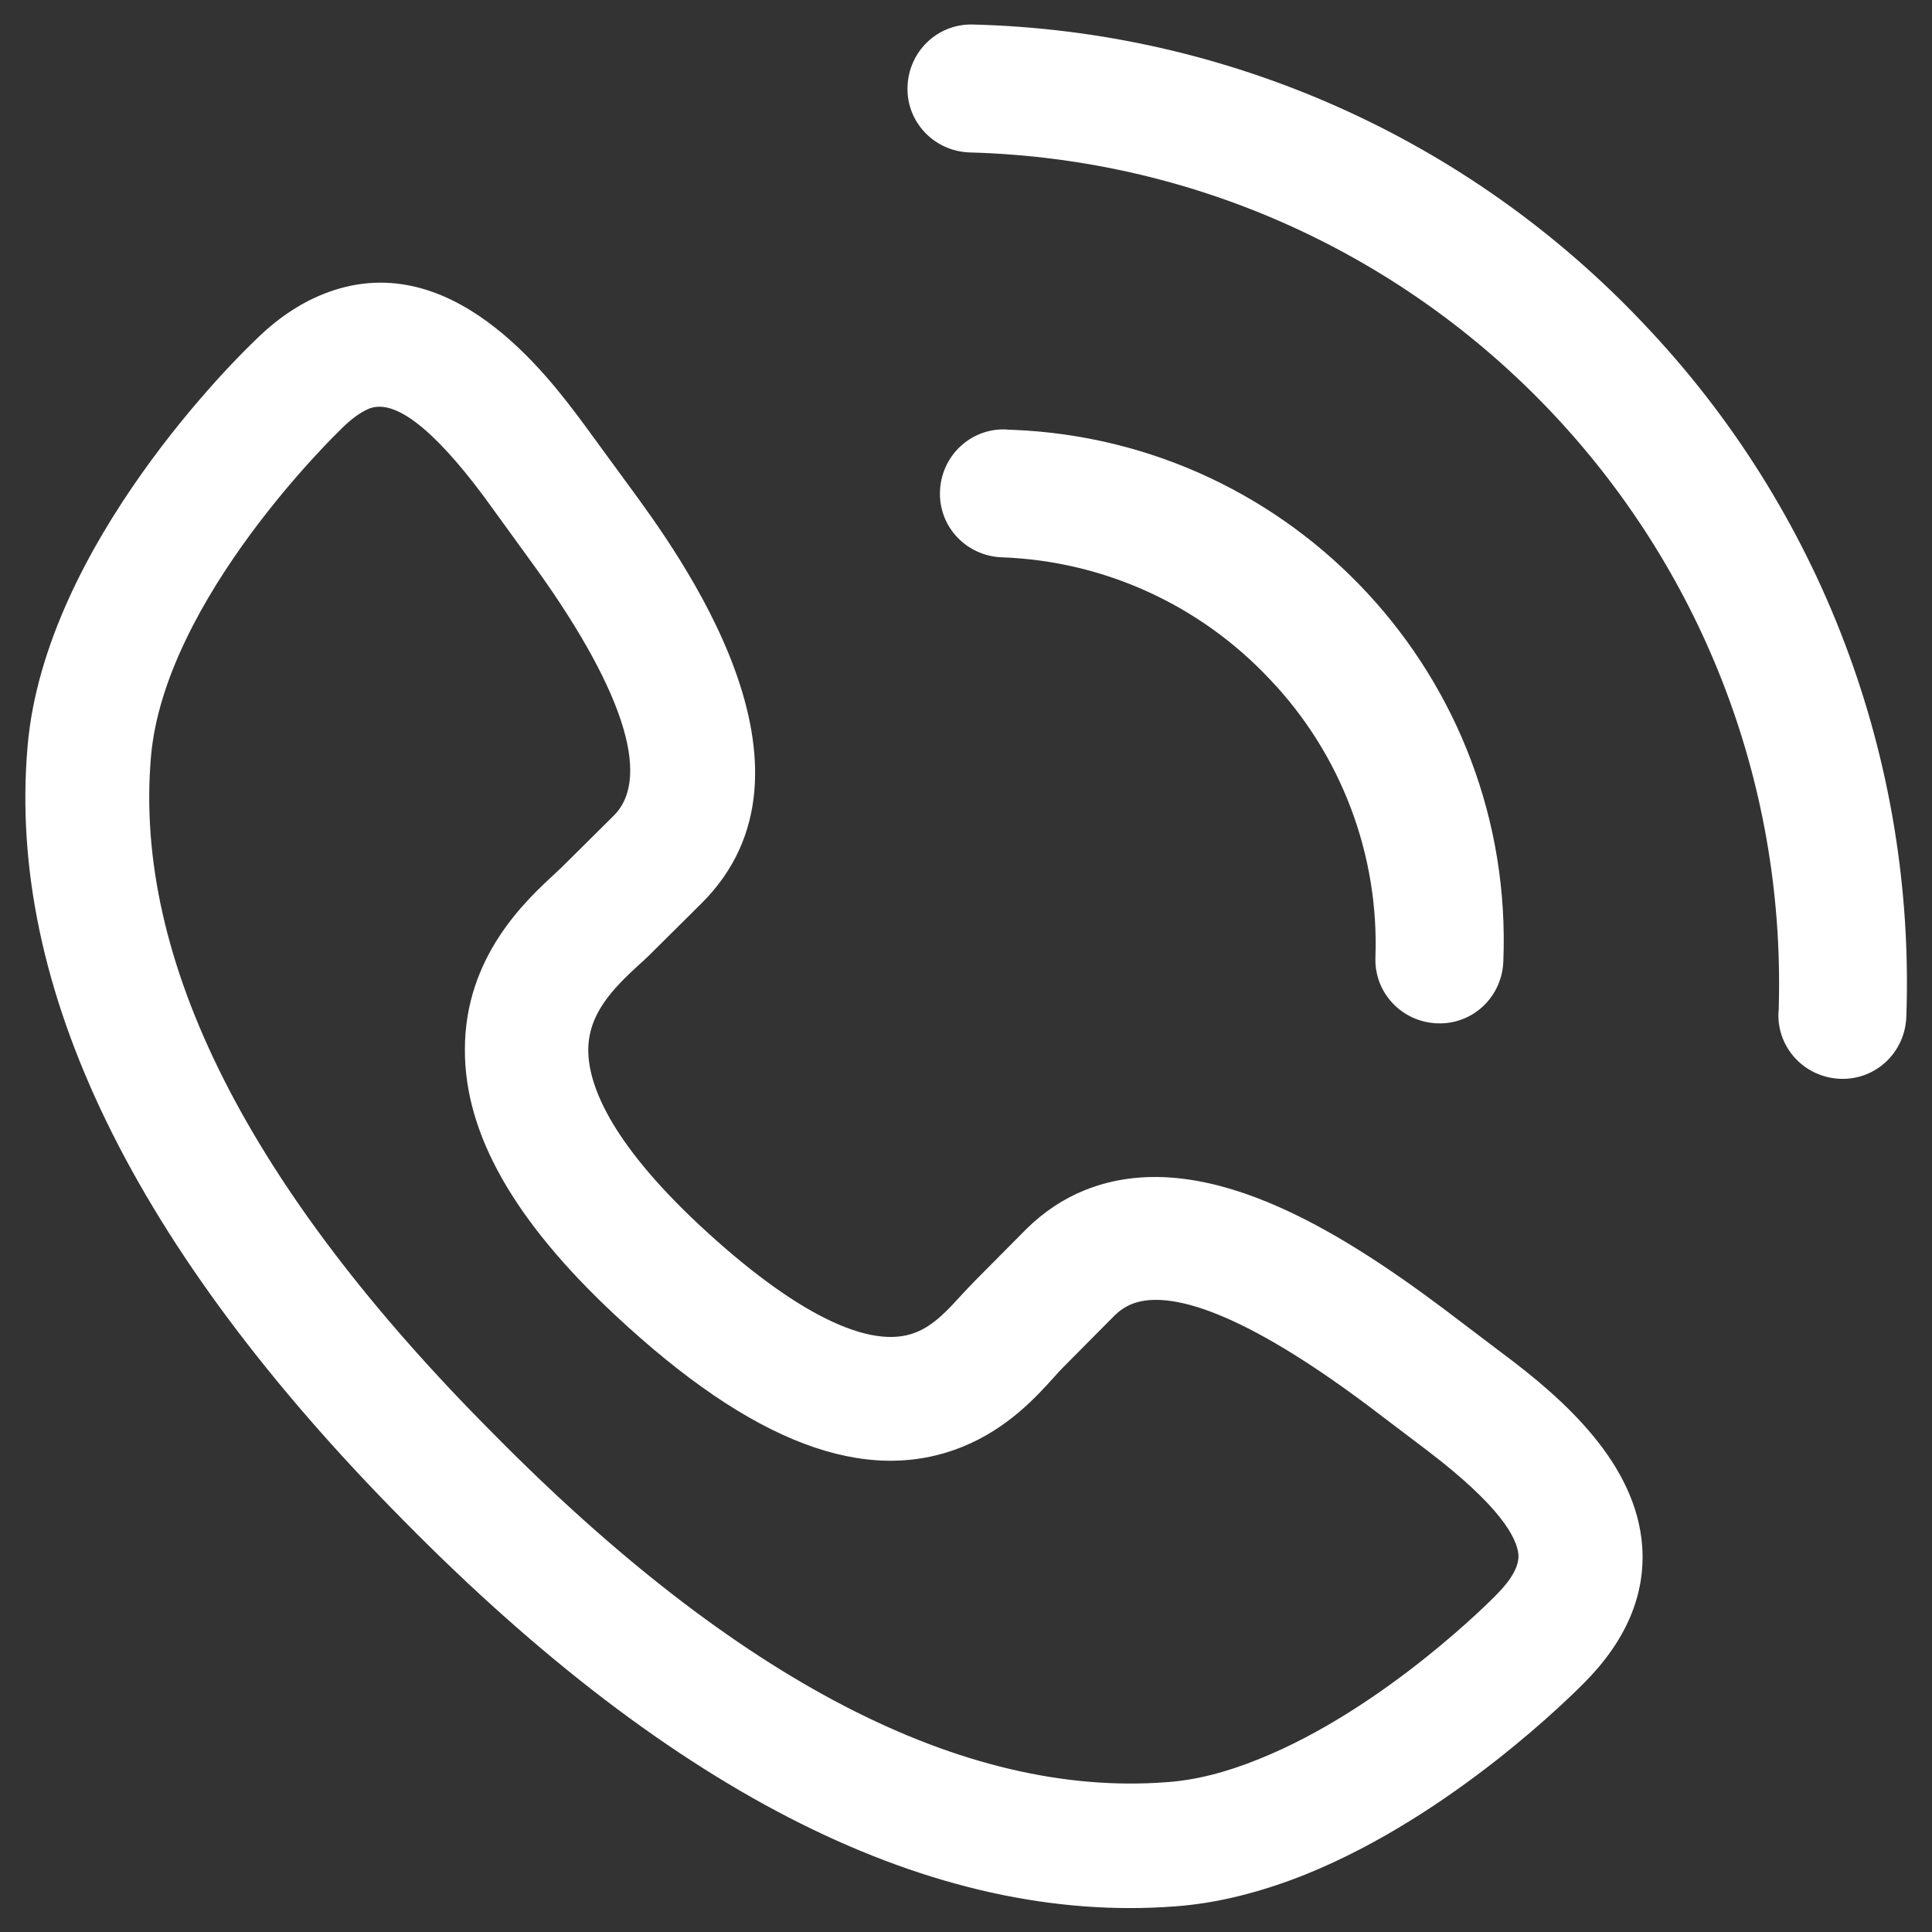 <svg width="24px" height="24px" xmlns="http://www.w3.org/2000/svg" version="1.1" id="object" x="0px" y="0px" viewBox="0 0 512 512"><rect x="0" y="0" width="512" height="512" fill="#333333" stroke="none"/><g><path class="st0" d="M435.5,85.7c-46.3-49-110.2-77.5-177.6-79.2c-9.4-0.3-17.1,7.1-17.4,16.5s7.1,17.1,16.5,17.4   c121.7,3.3,217.6,104.5,214.4,226.2c0,0.6,0,1.2-0.1,1.9c-0.3,9.4,7.1,17.1,16.5,17.4c9.4,0.3,17.1-7.1,17.4-16.5   C507.6,201.2,482.5,135,435.5,85.7z" fill="#fff"></path><path class="st0" d="M336.5,180c18.9,19.8,29,46.5,28,73.8c-0.3,9.4,7.1,17.1,16.5,17.4s17.1-7.1,17.4-16.5   c3-74.8-55.3-137.9-130.2-140.8c-0.6,0-1.1,0-1.7-0.1c-9.4-0.3-17.1,7.1-17.4,16.5c-0.3,9.4,7.1,17.1,16.5,17.4   C292.6,148.7,318,160.3,336.5,180z" fill="#fff"></path><path class="st0" d="M398.1,358.6l-15.7-11.9c-28.1-21-64.3-43.6-94.9-31.3c-5.7,2.3-10.8,5.7-15.4,10.2l-13.6,13.7   c-1.2,1.2-2.4,2.5-3.7,3.9c-3.4,3.7-7.2,8-12.1,9.9c-12.1,4.9-32.4-5.2-57.3-28.4c-24.4-22.8-29.5-37.8-29.5-46.4   c0-9.5,6.3-16.1,13.4-22.6c1-0.9,1.9-1.7,2.7-2.5l13.8-13.7c36-35.6-5.6-92.4-19.3-111l-11.7-16c-9.8-13.2-35.7-48.1-69.3-34.5   c-6.2,2.5-12.3,6.6-18,12.3c-3.8,3.6-55.7,54-60.2,107.6c-5.5,63.8,28.1,132.9,99.9,205.3c71.6,72.6,140.3,106.9,204.3,102   c11-0.8,22.6-3.7,34.6-8.5c0,0,0,0,0,0c39.1-15.8,71-48,73.6-50.6c11.2-11.2,16.4-23.4,15.5-36.3   C433.6,387.8,414.5,370.8,398.1,358.6z M402.4,412c0.2,3-1.8,6.6-6,10.8c-0.1,0.1-0.2,0.2-0.2,0.2c-0.3,0.3-29.1,29.7-62.4,43.1   c-8.8,3.6-17.1,5.7-24.7,6.2c-53.9,4.1-113.9-27-178.4-92.4C65.8,314.8,35.4,254.4,40,200.6c3.6-41.9,49.7-86.2,50.2-86.7   c0.1-0.1,0.2-0.2,0.3-0.3c2.6-2.6,5.1-4.4,7.3-5.3c6.7-2.7,17,5.2,30.6,23.5l11.6,16c24.9,33.9,32.9,58.1,22.7,68.3l-13.7,13.6   c-0.5,0.5-1.2,1.1-1.9,1.8c-7.7,7.1-23.9,22-23.9,46.6c-0.1,22.3,13,45.4,39.9,70.5c36.2,33.8,66.3,45.2,92,34.8   c11.9-4.8,19.6-13.3,24.2-18.4c0.8-0.9,1.6-1.8,2.4-2.6l13.6-13.7c1.4-1.4,2.9-2.4,4.6-3.1c7.9-3.2,25.3-1.1,62.9,27.1l15.7,11.9   C397.6,399.2,402,407.5,402.4,412z" fill="#fff"></path></g></svg>